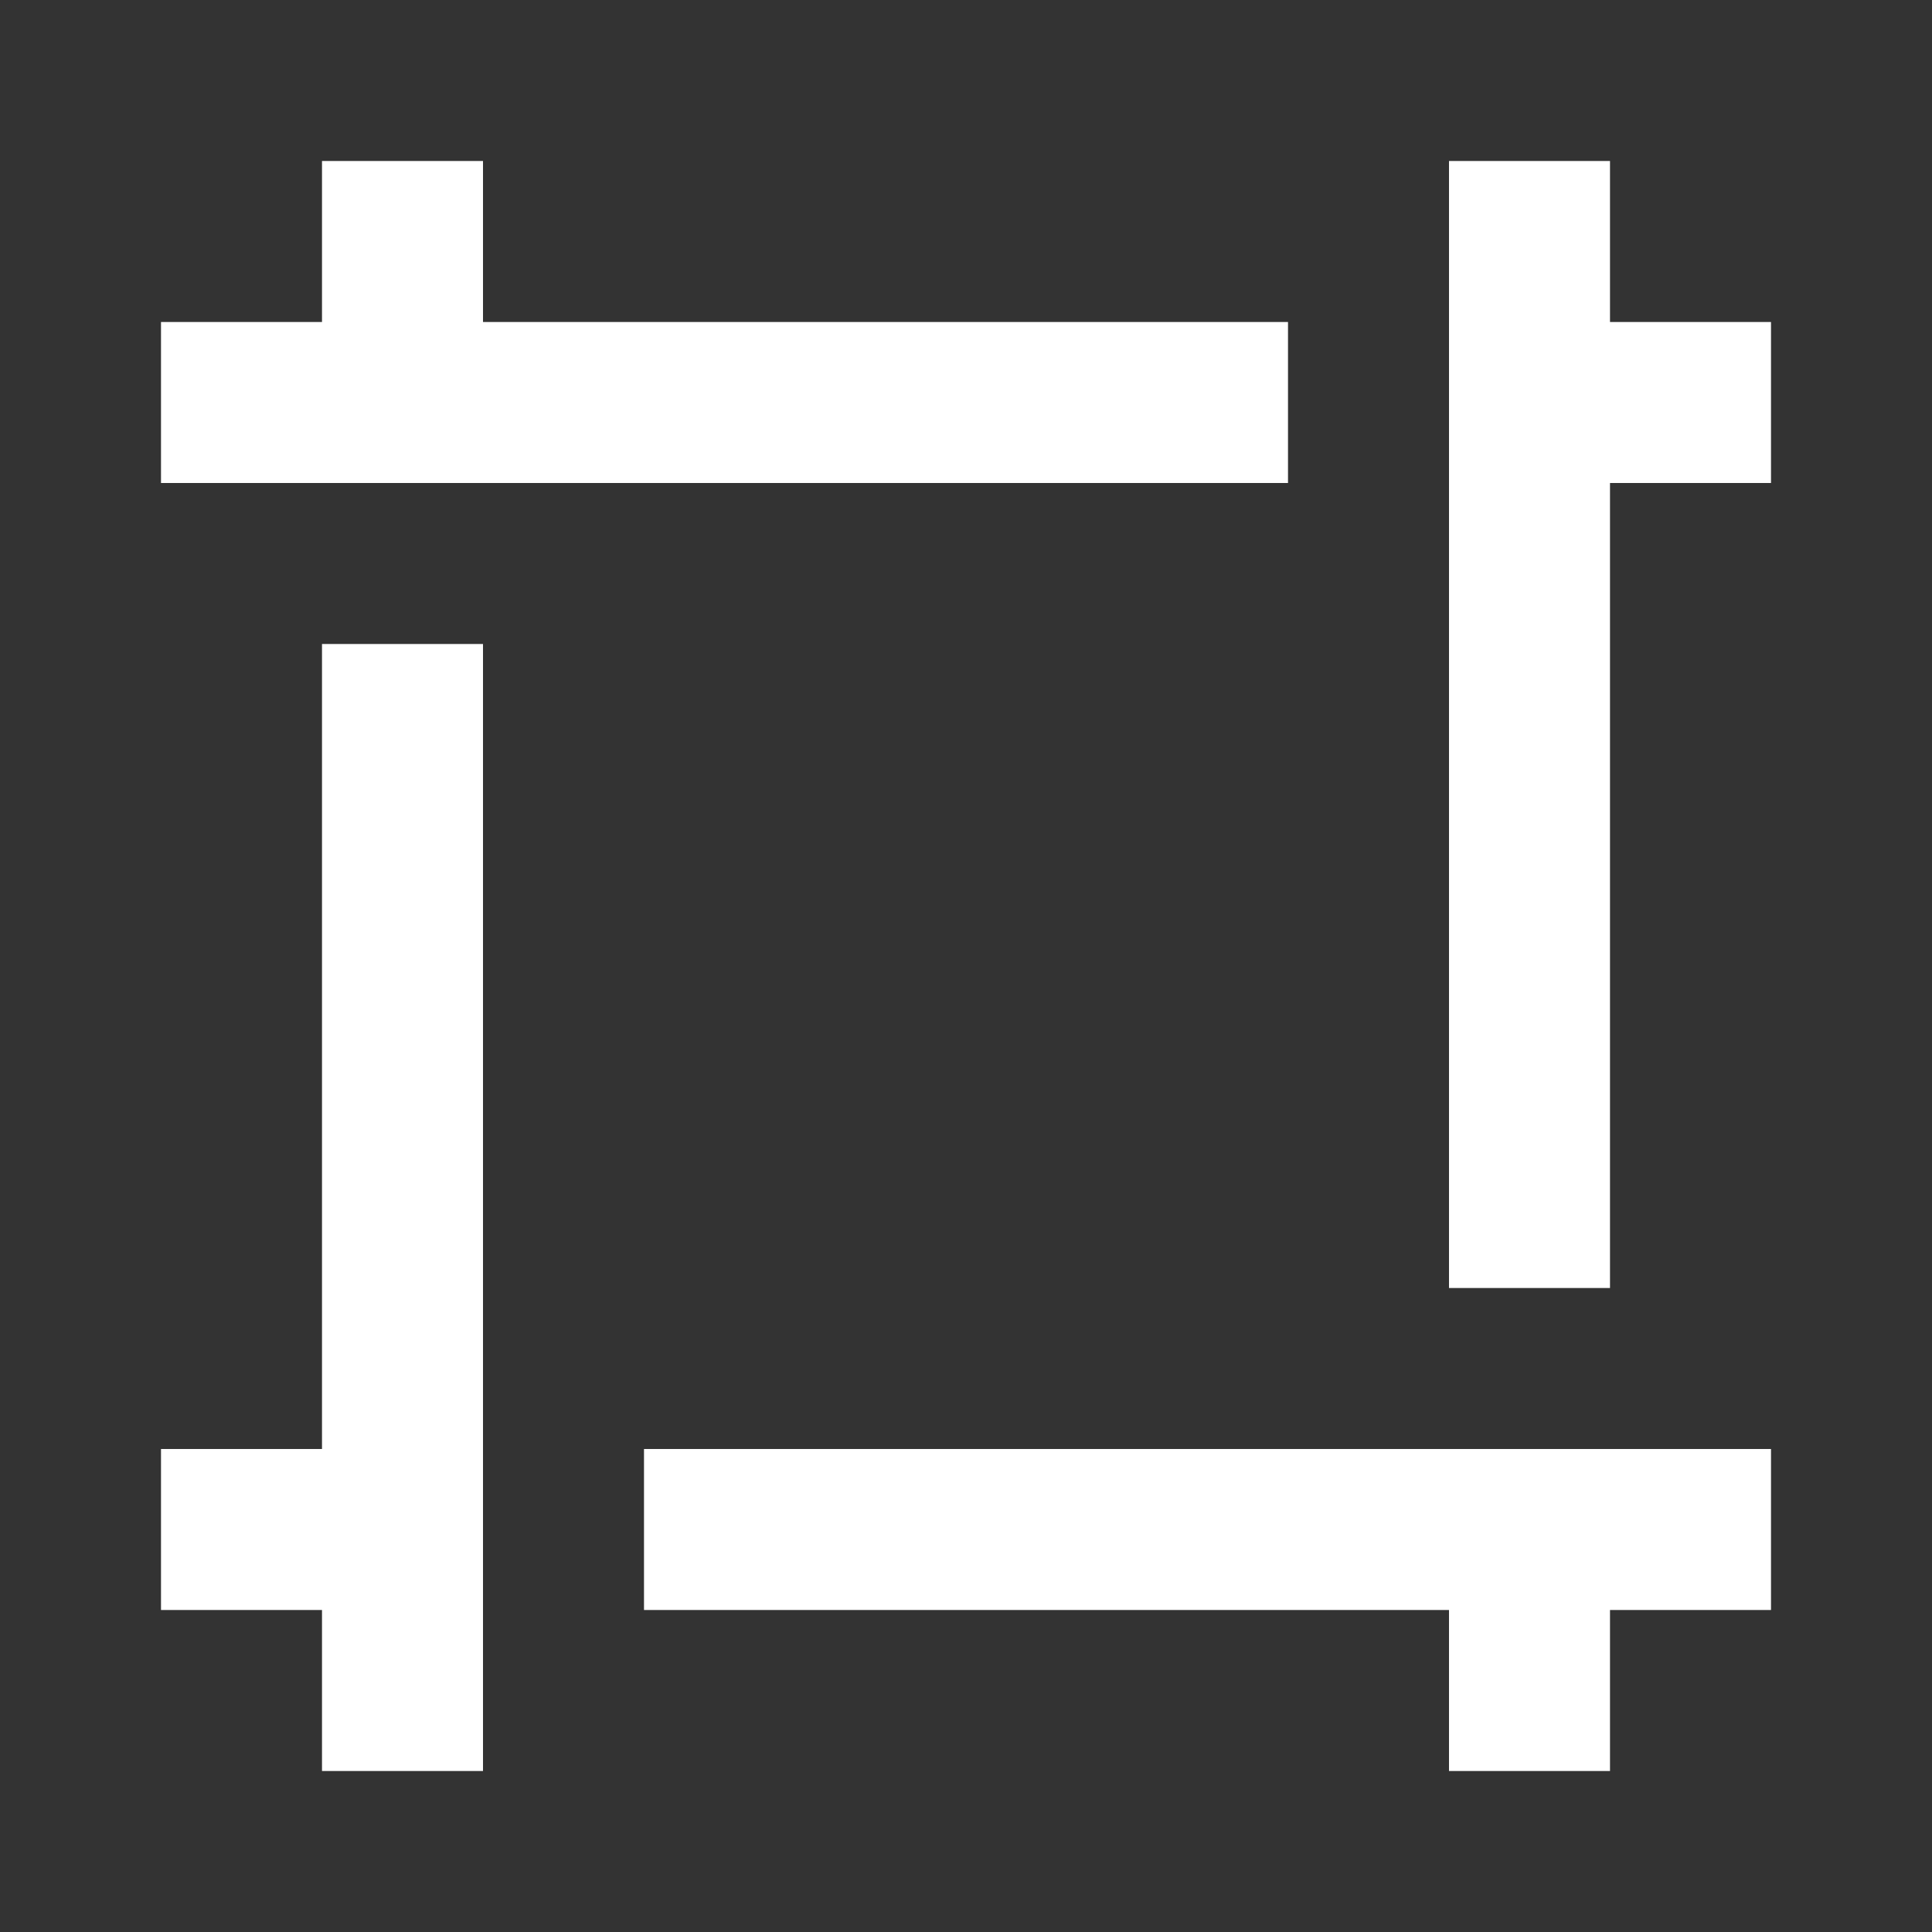 <?xml version="1.0" encoding="utf-8"?>
<!-- Generator: Adobe Illustrator 22.1.0, SVG Export Plug-In . SVG Version: 6.00 Build 0)  -->
<svg version="1.1" id="Ebene_1" xmlns="http://www.w3.org/2000/svg" xmlns:xlink="http://www.w3.org/1999/xlink" x="0px" y="0px"
	 width="24px" height="24px" viewBox="0 0 24 24" style="enable-background:new 0 0 24 24;" xml:space="preserve">
<rect x="0" y="0" width="24" height="24" fill="#333333" stroke="none"/>
<style type="text/css">
	.st0{fill:#FFFFFF;}
</style>
<g>
	<polygon class="st0" points="6,8 4,8 4,18 2,18 2,20 4,20 4,22 6,22 6,20 6,18 	"/>
	<polygon class="st0" points="6,6 16,6 16,4 6,4 6,2 4,2 4,4 2,4 2,6 4,6 	"/>
	<polygon class="st0" points="20,4 20,2 18,2 18,4 18,6 18,16 20,16 20,6 22,6 22,4 	"/>
	<polygon class="st0" points="18,18 8,18 8,20 18,20 18,22 20,22 20,20 22,20 22,18 20,18 	"/>
</g>
</svg>
